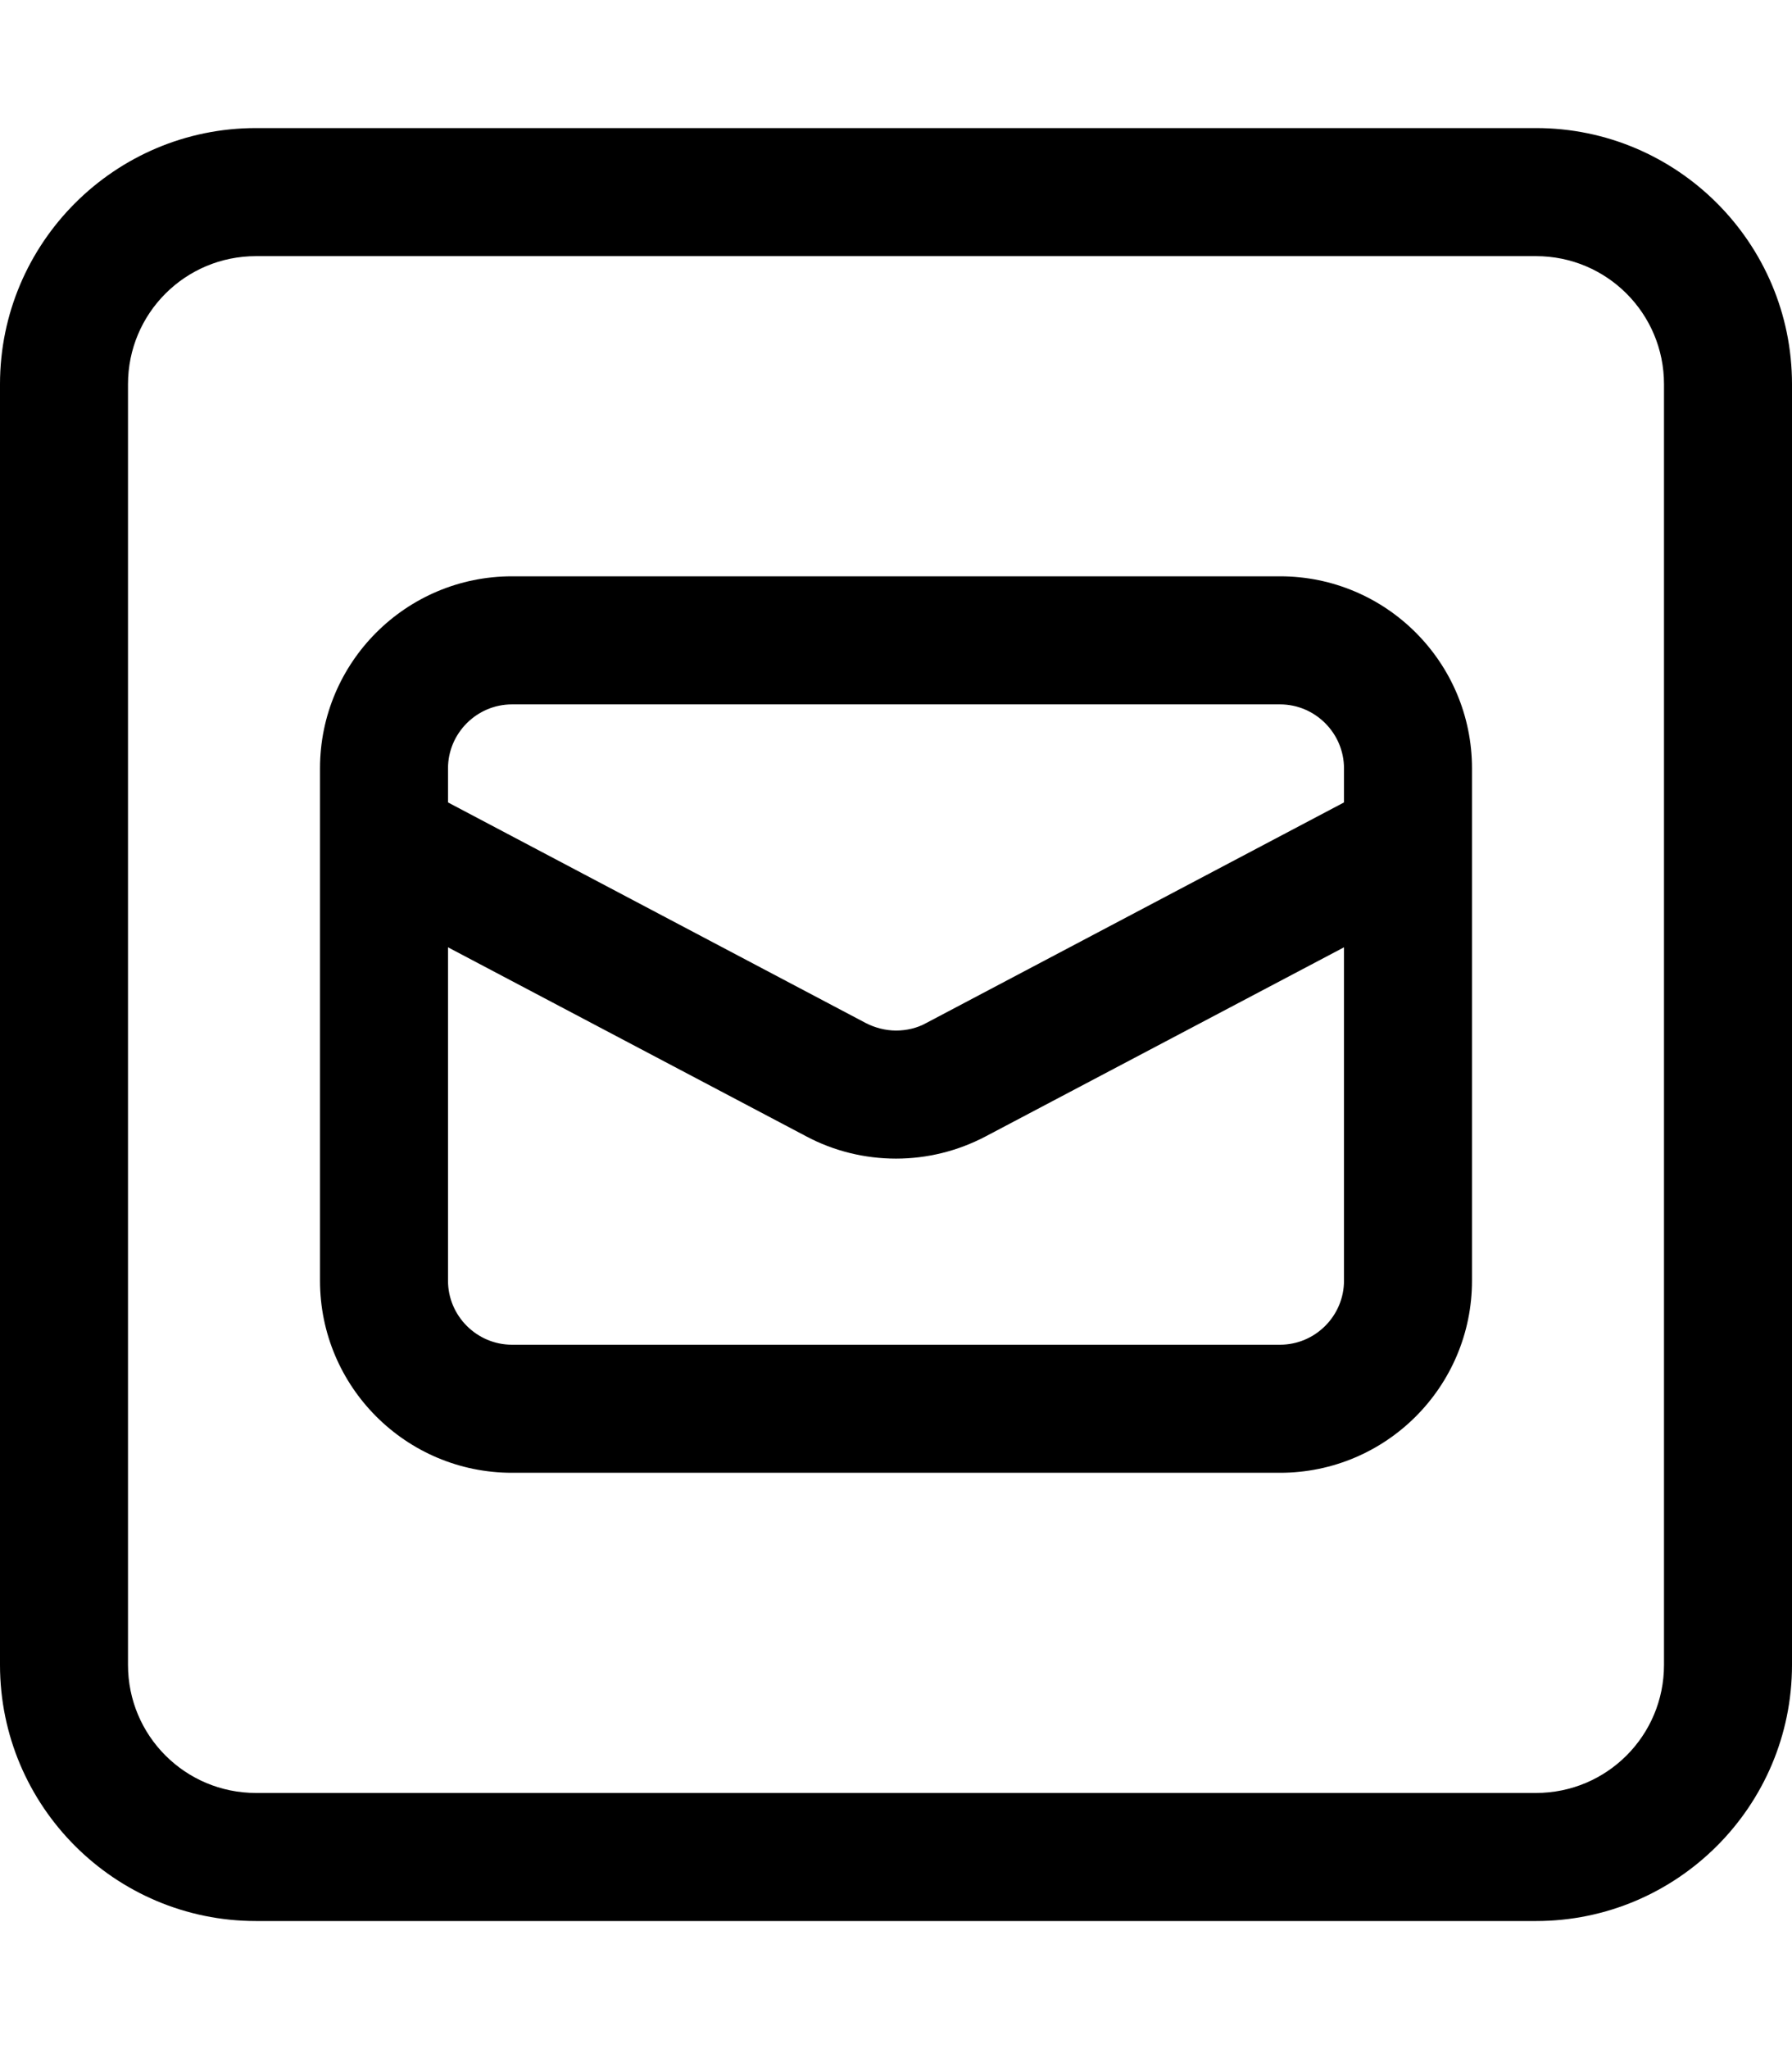 <svg xmlns="http://www.w3.org/2000/svg" viewBox="0 0 448 512"><!--! Font Awesome Pro 7.0.0 by @fontawesome - https://fontawesome.com License - https://fontawesome.com/license (Commercial License) Copyright 2025 Fonticons, Inc. --><path fill="currentColor" d="M64 64C46.3 64 32 78.3 32 96l0 320c0 17.7 14.3 32 32 32l320 0c17.7 0 32-14.3 32-32l0-320c0-17.7-14.3-32-32-32L64 64zM0 96C0 60.7 28.7 32 64 32l320 0c35.3 0 64 28.7 64 64l0 320c0 35.3-28.7 64-64 64L64 480c-35.3 0-64-28.7-64-64L0 96zm320 80l-192 0c-8.8 0-16 7.2-16 16l0 8.5 104.4 55.1c2.3 1.2 5 1.9 7.6 1.9s5.3-.6 7.6-1.9l104.4-55.1 0-8.5c0-8.8-7.2-16-16-16zM112 320c0 8.8 7.2 16 16 16l192 0c8.8 0 16-7.2 16-16l0-83.3-89.5 47.2c-7 3.7-14.7 5.6-22.5 5.6s-15.6-1.9-22.5-5.6L112 236.7 112 320zm16-176l192 0c26.5 0 48 21.5 48 48l0 128c0 26.5-21.5 48-48 48l-192 0c-26.5 0-48-21.5-48-48l0-128c0-26.5 21.5-48 48-48z"/></svg>